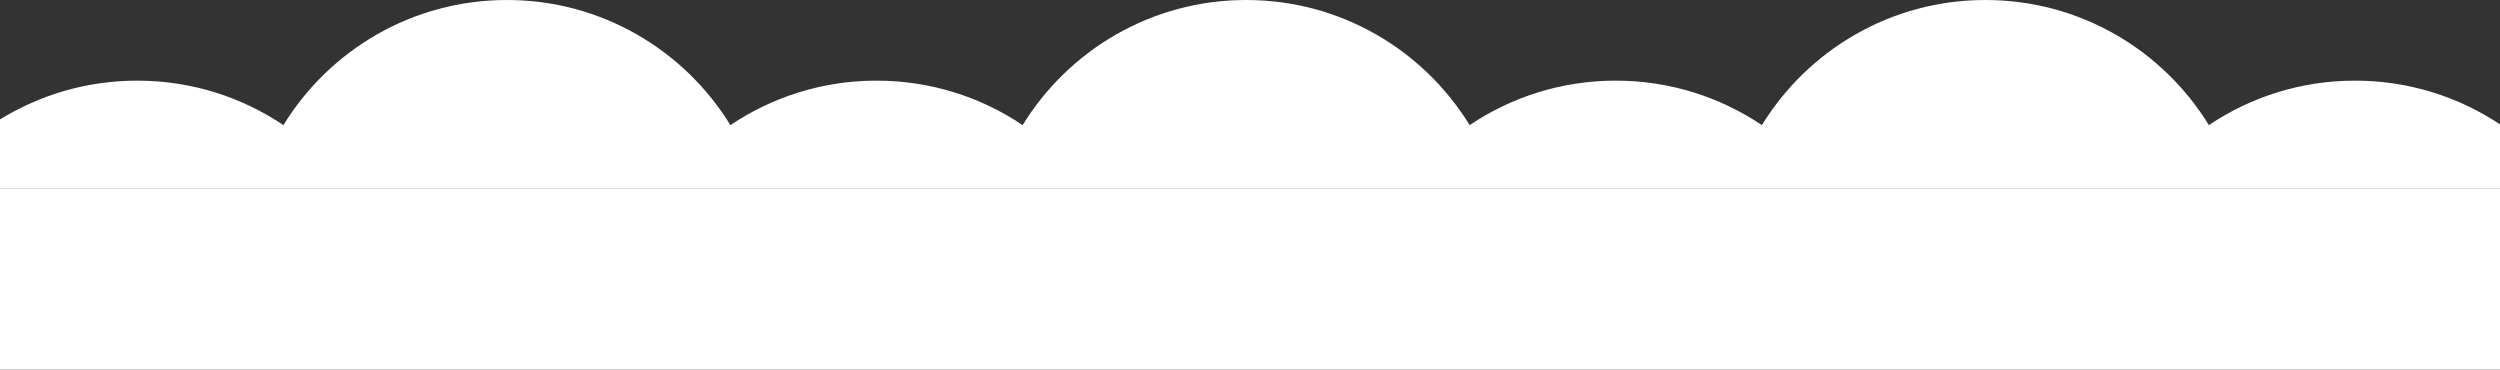 <?xml version="1.0" encoding="UTF-8"?> <svg xmlns="http://www.w3.org/2000/svg" width="372" height="55" viewBox="0 0 372 55" fill="none"><rect x="0" y="0" width="372" height="55" fill="#333333" stroke="none"/> <path d="M0 28H372V55H0V28Z" fill="white"></path> <path fill-rule="evenodd" clip-rule="evenodd" d="M372 18.505C365.821 14.395 358.404 12 350.427 12C342.377 12 334.896 14.439 328.684 18.619C321.824 7.449 309.496 0 295.427 0C281.359 0 269.03 7.449 262.17 18.619C255.958 14.439 248.478 12 240.427 12C232.377 12 224.896 14.439 218.684 18.619C211.824 7.449 199.496 0 185.427 0C171.359 0 159.03 7.449 152.17 18.619C145.958 14.439 138.478 12 130.427 12C122.377 12 114.896 14.439 108.684 18.619C101.824 7.449 89.496 0 75.427 0C61.359 0 49.03 7.449 42.17 18.619C35.958 14.439 28.477 12 20.427 12C12.938 12 5.941 14.111 0 17.771V28H372V18.505Z" fill="white"></path> </svg> 